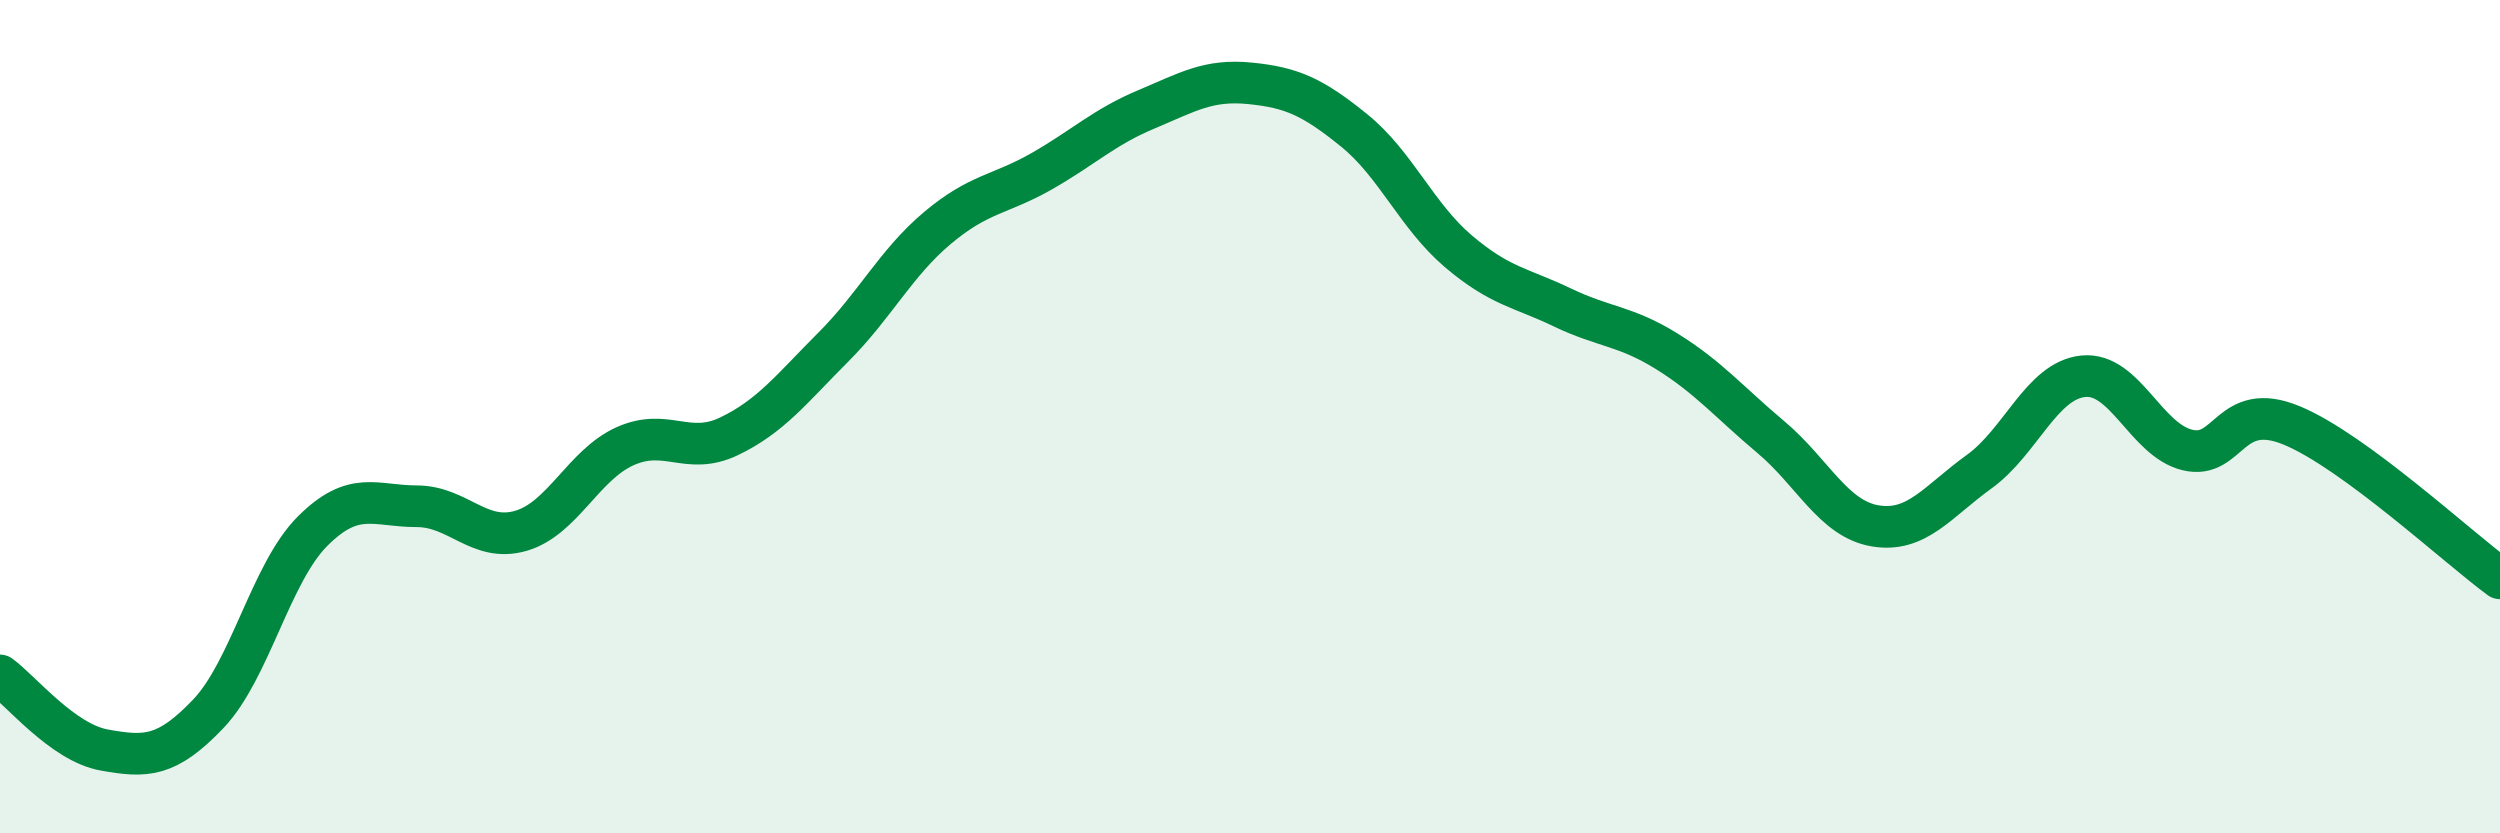 
    <svg width="60" height="20" viewBox="0 0 60 20" xmlns="http://www.w3.org/2000/svg">
      <path
        d="M 0,16.21 C 0.5,16.57 1.5,17.82 2.5,18 C 3.5,18.18 4,18.18 5,17.13 C 6,16.08 6.5,13.75 7.5,12.75 C 8.5,11.75 9,12.15 10,12.15 C 11,12.15 11.5,13.03 12.5,12.74 C 13.5,12.45 14,11.16 15,10.71 C 16,10.26 16.5,10.95 17.5,10.47 C 18.5,9.99 19,9.33 20,8.33 C 21,7.33 21.5,6.31 22.5,5.47 C 23.5,4.63 24,4.68 25,4.11 C 26,3.54 26.5,3.05 27.5,2.63 C 28.5,2.21 29,1.9 30,2 C 31,2.1 31.5,2.32 32.5,3.13 C 33.5,3.94 34,5.18 35,6.03 C 36,6.88 36.5,6.9 37.5,7.38 C 38.5,7.86 39,7.81 40,8.43 C 41,9.05 41.5,9.65 42.5,10.49 C 43.5,11.33 44,12.45 45,12.62 C 46,12.79 46.5,12.04 47.5,11.32 C 48.5,10.6 49,9.13 50,9.03 C 51,8.93 51.5,10.56 52.5,10.8 C 53.5,11.04 53.5,9.59 55,10.21 C 56.5,10.83 59,13.15 60,13.88L60 20L0 20Z"
        fill="#008740"
        opacity="0.1"
        stroke-linecap="round"
        stroke-linejoin="round"
      />
      <path
        d="M 0,16.21 C 0.5,16.57 1.5,17.82 2.5,18 C 3.5,18.18 4,18.18 5,17.13 C 6,16.08 6.5,13.75 7.5,12.75 C 8.5,11.75 9,12.15 10,12.15 C 11,12.15 11.5,13.03 12.5,12.74 C 13.5,12.45 14,11.16 15,10.71 C 16,10.26 16.5,10.95 17.5,10.47 C 18.5,9.99 19,9.33 20,8.33 C 21,7.33 21.5,6.31 22.5,5.47 C 23.5,4.63 24,4.68 25,4.11 C 26,3.54 26.5,3.05 27.5,2.63 C 28.5,2.21 29,1.9 30,2 C 31,2.1 31.5,2.32 32.5,3.13 C 33.5,3.94 34,5.18 35,6.03 C 36,6.88 36.5,6.9 37.5,7.38 C 38.5,7.86 39,7.81 40,8.43 C 41,9.05 41.5,9.65 42.5,10.49 C 43.5,11.33 44,12.45 45,12.62 C 46,12.79 46.5,12.04 47.5,11.32 C 48.5,10.6 49,9.13 50,9.03 C 51,8.93 51.5,10.56 52.5,10.8 C 53.5,11.04 53.5,9.59 55,10.21 C 56.5,10.83 59,13.15 60,13.88"
        stroke="#008740"
        stroke-width="1"
        fill="none"
        stroke-linecap="round"
        stroke-linejoin="round"
      />
    </svg>
  